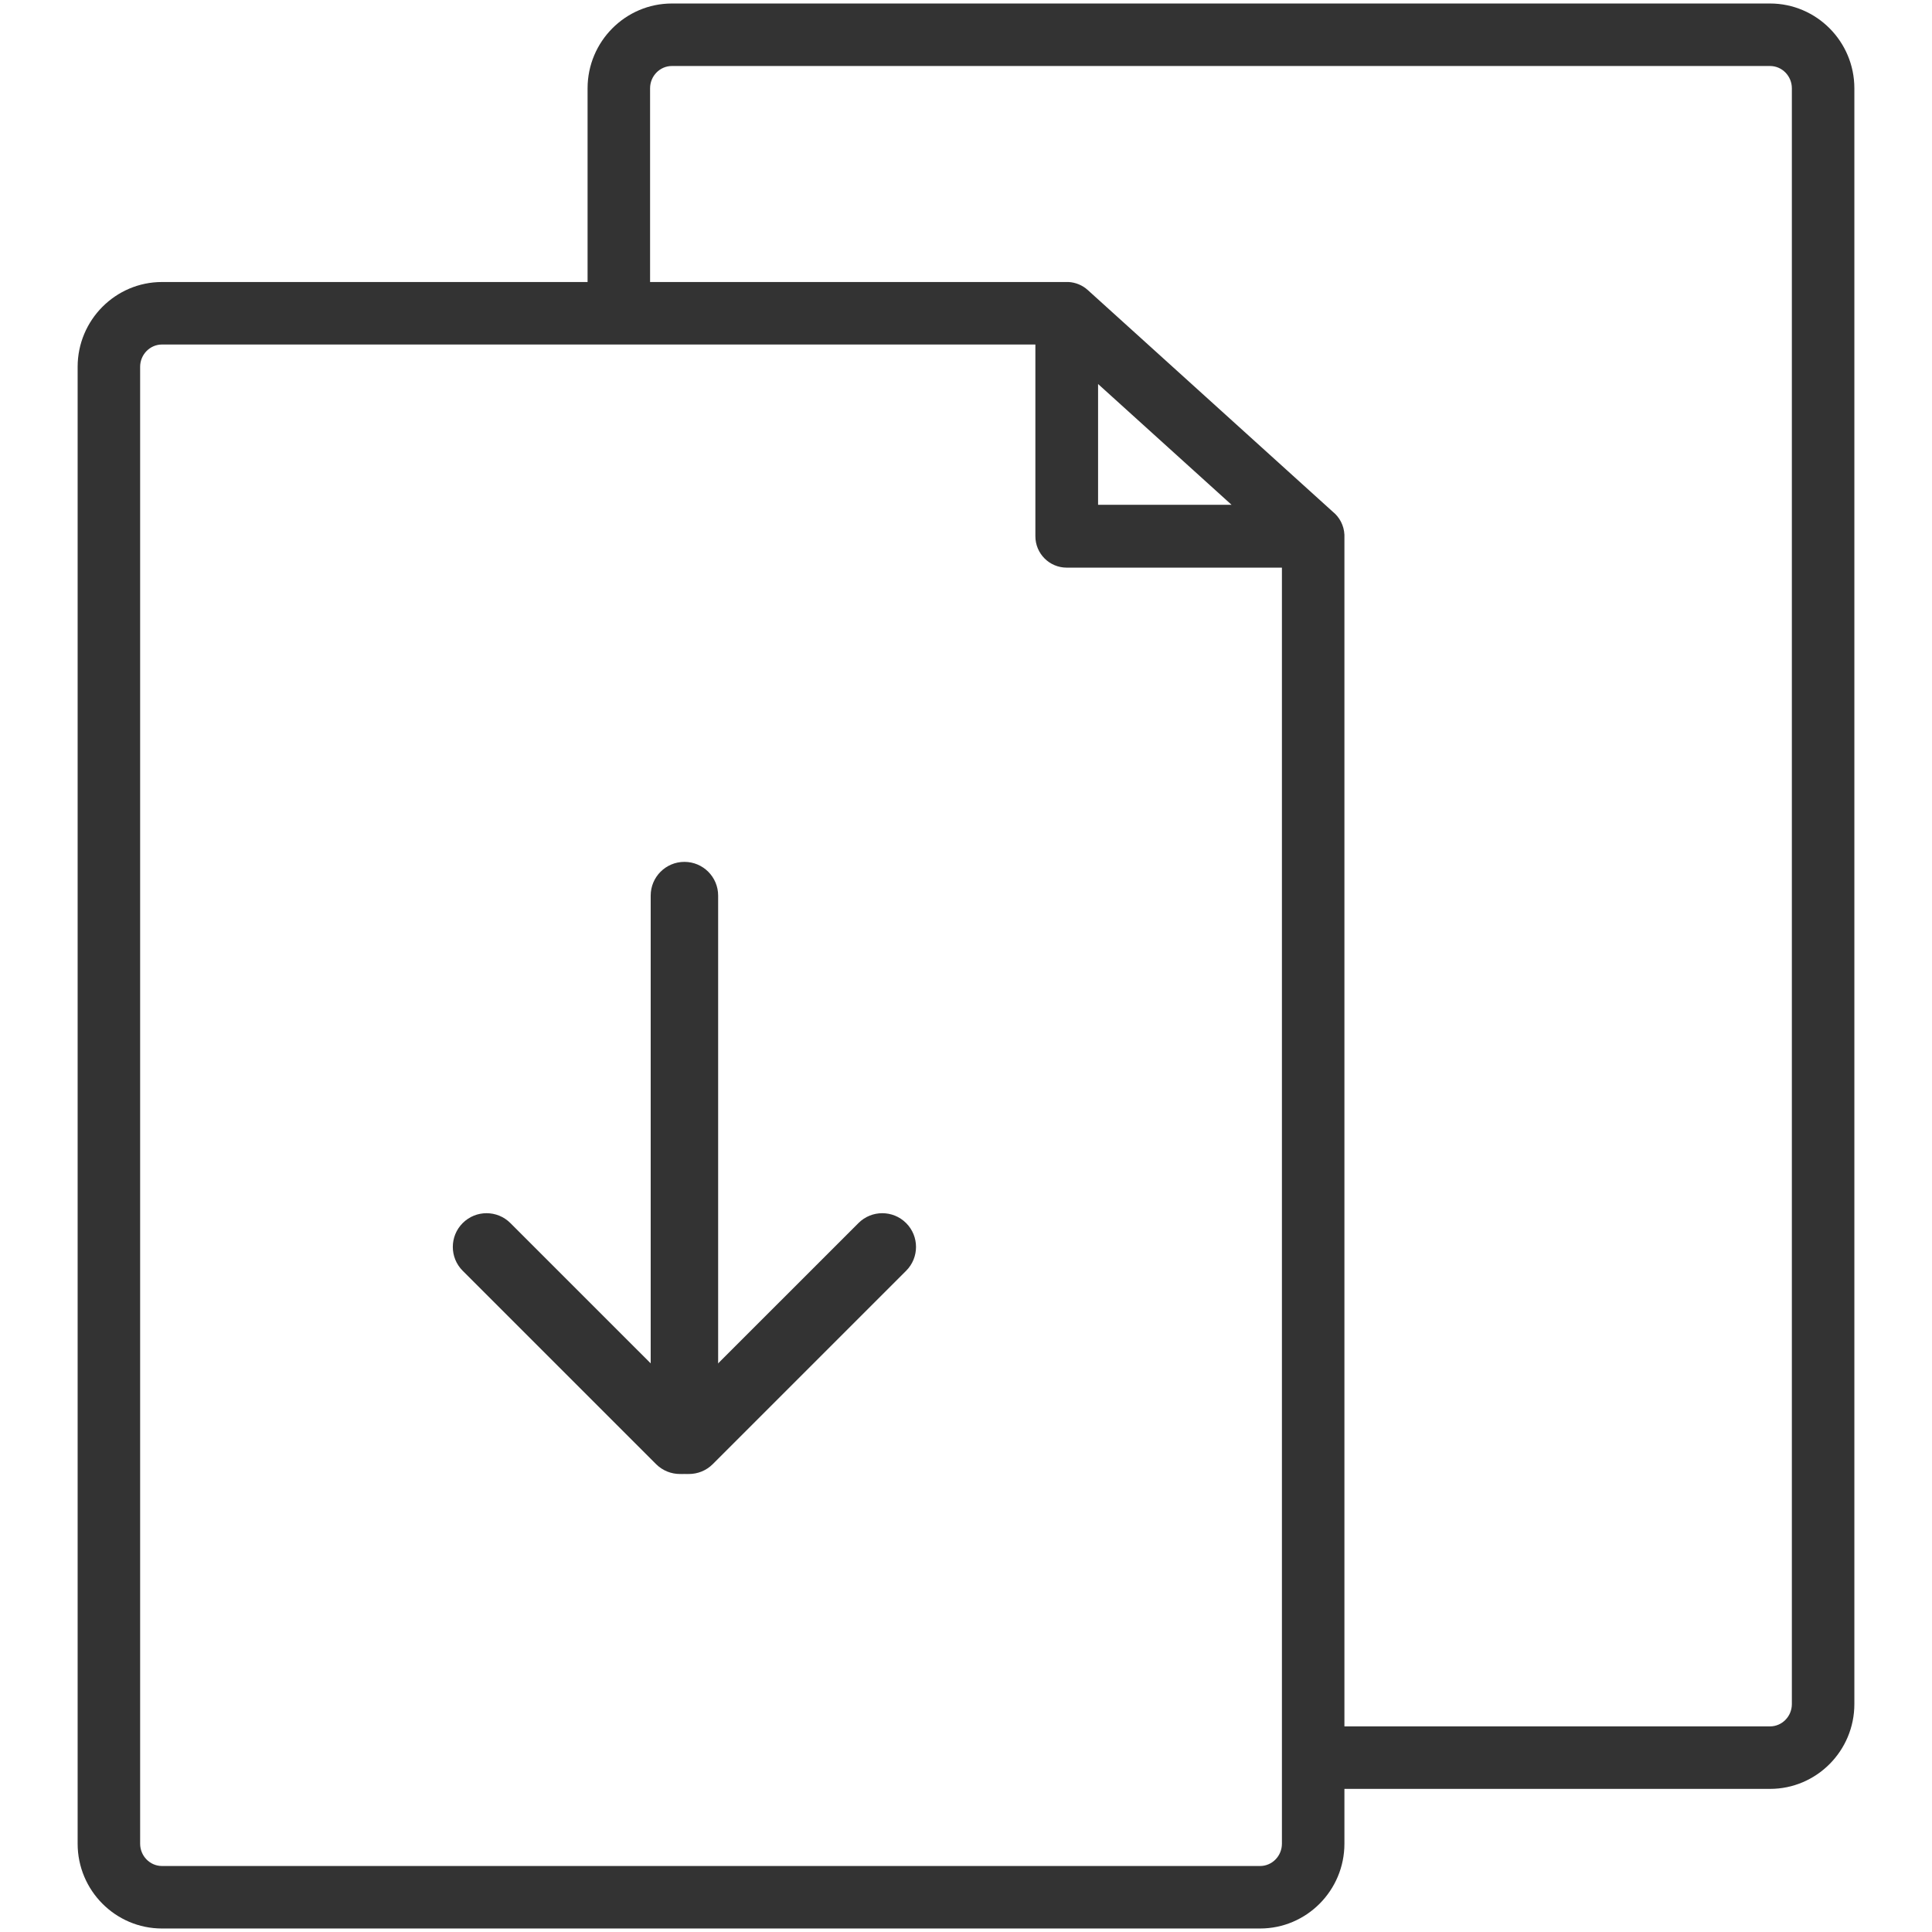 <?xml version="1.0" encoding="utf-8"?>

<!DOCTYPE svg PUBLIC "-//W3C//DTD SVG 1.1//EN" "http://www.w3.org/Graphics/SVG/1.1/DTD/svg11.dtd">
<!-- Uploaded to: SVG Repo, www.svgrepo.com, Generator: SVG Repo Mixer Tools -->
<svg version="1.1" id="FILE_DOWNLOAD" xmlns="http://www.w3.org/2000/svg" xmlns:xlink="http://www.w3.org/1999/xlink" x="0px"
	 y="0px" width="800px" height="800px" viewBox="0 0 1800 1800" enable-background="new 0 0 1800 1800" xml:space="preserve">
<g>
	<g>
		<g>
			<path fill="#333333" d="M637.655,1373.291c-17.354,0-31.421-14.067-31.421-31.422V834.407c0-17.355,14.067-31.422,31.421-31.422
				c17.355,0,31.422,14.067,31.422,31.422v507.462C669.077,1359.224,655.01,1373.291,637.655,1373.291z"/>
		</g>
		<g>
			<path fill="#333333" d="M633.451,1373.291c-8.041,0-16.081-3.069-22.218-9.2l-180.151-180.139
				c-12.27-12.27-12.272-32.167,0-44.437c12.27-12.273,32.162-12.27,44.436-0.005l180.151,180.139
				c12.27,12.27,12.272,32.167,0,44.437C649.535,1370.222,641.493,1373.291,633.451,1373.291z"/>
		</g>
		<g>
			<path fill="#333333" d="M641.859,1373.291c-8.042,0-16.083-3.069-22.218-9.205c-12.272-12.27-12.27-32.167,0-44.437
				l180.151-180.139c12.274-12.265,32.171-12.265,44.436,0.005c12.272,12.27,12.27,32.167,0,44.437l-180.151,180.139
				C657.942,1370.222,649.898,1373.291,641.859,1373.291z"/>
		</g>
	</g>
	<g>
		<g>
			<path fill="#333333" d="M1649.069,3.258H626.017c-43.336,0-78.584,35.445-78.584,79.022v180.463H150.931
				c-43.34,0-78.597,35.454-78.597,79.026v1138.41v20.796v216.749c0,43.576,35.257,79.018,78.597,79.018h1023.053
				c43.33,0,78.58-35.441,78.58-79.018v-51.06h396.518c43.332,0,78.584-35.446,78.584-79.022v-474.521V556.8V82.28
				C1727.666,38.704,1692.404,3.258,1649.069,3.258z M1194.333,1717.725c0,11.463-9.123,20.786-20.349,20.786H150.931
				c-11.226,0-20.371-9.323-20.371-20.786v-216.749v-20.796V341.77c0-11.458,9.145-20.795,20.371-20.795h396.502h58.231h358.975
				v178.622c0,16.166,13.072,29.264,29.199,29.264h200.495v951.32v20.796v107.458v58.231V1717.725z M1023.049,470.322V357.77
				l124.375,112.552H1023.049z M1669.436,1113.122v474.521c0,11.463-9.123,20.791-20.354,20.791h-396.518v-107.458v-20.796V501.2
				v-3.011c-0.418-8.702-4.578-16.421-10.941-21.51l-47.29-42.784l-124.778-112.92l-56.146-50.796
				c-5.023-4.542-11.335-7.041-17.814-7.435h-3.313H605.664V82.28c0-11.467,9.127-20.791,20.353-20.791h1023.052
				c11.228,0,20.366,9.324,20.366,20.791V556.8V1113.122z"/>
		</g>
	</g>
</g>
</svg>
